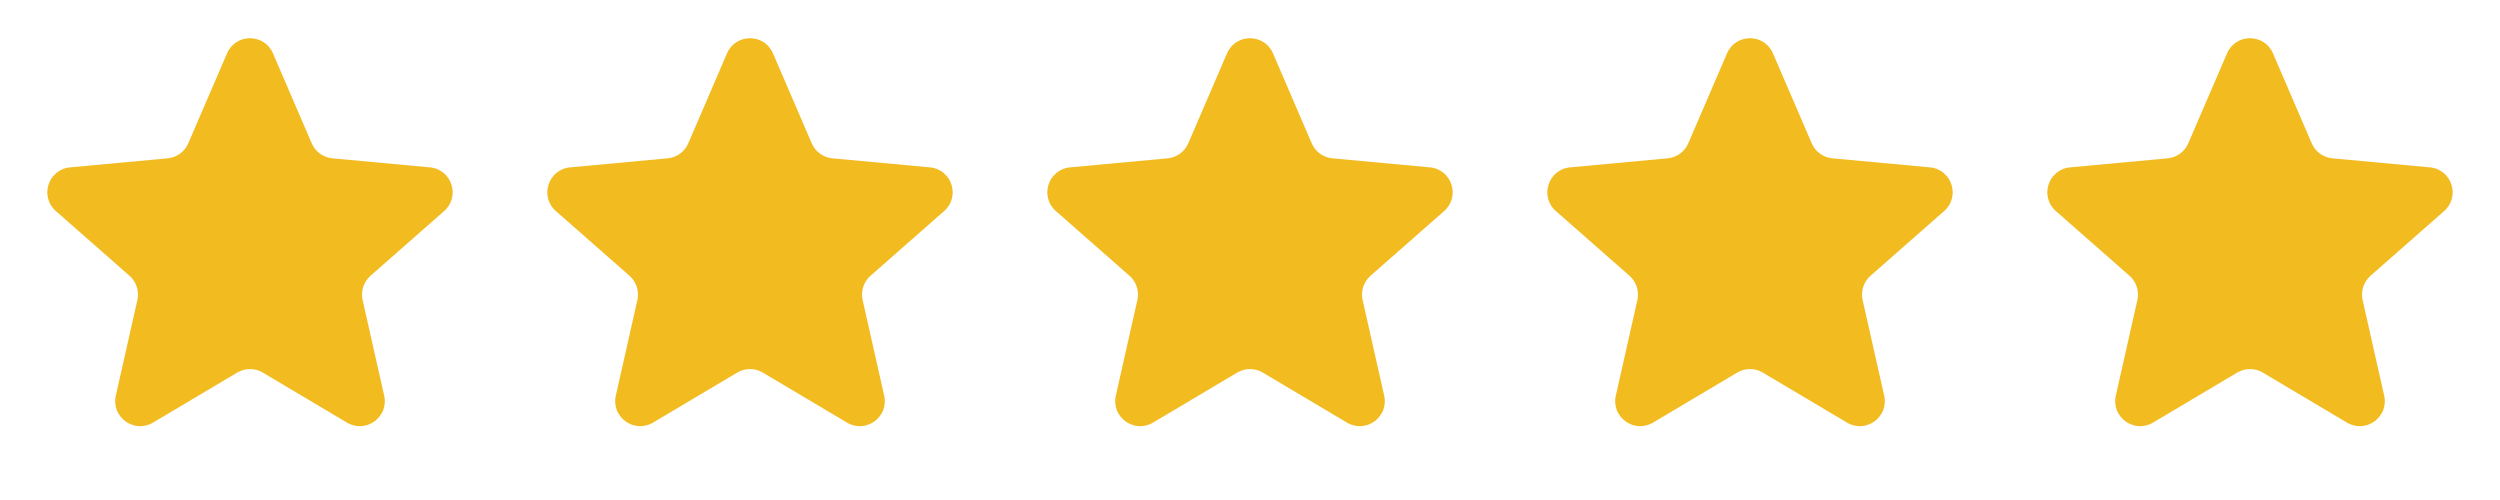 <?xml version="1.0" encoding="UTF-8"?> <svg xmlns="http://www.w3.org/2000/svg" width="100" height="20" viewBox="0 0 100 20" fill="none"><path d="M9.082 2.133C9.429 1.327 10.571 1.327 10.918 2.133L12.469 5.733C12.614 6.069 12.931 6.3 13.295 6.333L17.198 6.695C18.072 6.776 18.425 7.863 17.766 8.442L14.821 11.03C14.546 11.271 14.425 11.644 14.505 12.001L15.367 15.825C15.56 16.681 14.636 17.353 13.881 16.905L10.511 14.903C10.196 14.716 9.804 14.716 9.489 14.903L6.119 16.905C5.364 17.353 4.44 16.681 4.633 15.825L5.495 12.001C5.575 11.644 5.454 11.271 5.179 11.03L2.234 8.442C1.575 7.863 1.928 6.776 2.802 6.695L6.705 6.333C7.069 6.3 7.386 6.069 7.531 5.733L9.082 2.133Z" fill="#F2BB20"></path><path d="M29.081 2.133C29.429 1.327 30.571 1.327 30.919 2.133L32.469 5.733C32.614 6.069 32.931 6.3 33.295 6.333L37.198 6.695C38.072 6.776 38.425 7.863 37.766 8.442L34.821 11.03C34.546 11.271 34.425 11.644 34.505 12.001L35.367 15.825C35.56 16.681 34.636 17.353 33.881 16.905L30.511 14.903C30.196 14.716 29.804 14.716 29.489 14.903L26.119 16.905C25.364 17.353 24.44 16.681 24.633 15.825L25.495 12.001C25.575 11.644 25.454 11.271 25.179 11.03L22.234 8.442C21.575 7.863 21.928 6.776 22.802 6.695L26.705 6.333C27.069 6.3 27.386 6.069 27.531 5.733L29.081 2.133Z" fill="#F2BB20"></path><path d="M49.081 2.133C49.429 1.327 50.571 1.327 50.919 2.133L52.469 5.733C52.614 6.069 52.931 6.3 53.295 6.333L57.198 6.695C58.072 6.776 58.425 7.863 57.766 8.442L54.821 11.03C54.546 11.271 54.425 11.644 54.505 12.001L55.367 15.825C55.56 16.681 54.636 17.353 53.881 16.905L50.511 14.903C50.196 14.716 49.804 14.716 49.489 14.903L46.119 16.905C45.364 17.353 44.44 16.681 44.633 15.825L45.495 12.001C45.575 11.644 45.454 11.271 45.179 11.03L42.234 8.442C41.575 7.863 41.928 6.776 42.802 6.695L46.705 6.333C47.069 6.3 47.386 6.069 47.531 5.733L49.081 2.133Z" fill="#F2BB20"></path><path d="M69.082 2.133C69.429 1.327 70.571 1.327 70.918 2.133L72.469 5.733C72.614 6.069 72.931 6.3 73.295 6.333L77.198 6.695C78.072 6.776 78.425 7.863 77.766 8.442L74.821 11.03C74.546 11.271 74.425 11.644 74.505 12.001L75.367 15.825C75.56 16.681 74.636 17.353 73.881 16.905L70.511 14.903C70.196 14.716 69.804 14.716 69.489 14.903L66.119 16.905C65.364 17.353 64.44 16.681 64.633 15.825L65.495 12.001C65.575 11.644 65.454 11.271 65.179 11.03L62.234 8.442C61.575 7.863 61.928 6.776 62.802 6.695L66.705 6.333C67.069 6.3 67.386 6.069 67.531 5.733L69.082 2.133Z" fill="#F2BB20"></path><path d="M89.082 2.133C89.429 1.327 90.571 1.327 90.918 2.133L92.469 5.733C92.614 6.069 92.931 6.3 93.295 6.333L97.198 6.695C98.072 6.776 98.425 7.863 97.766 8.442L94.821 11.03C94.546 11.271 94.425 11.644 94.505 12.001L95.367 15.825C95.56 16.681 94.636 17.353 93.881 16.905L90.511 14.903C90.196 14.716 89.804 14.716 89.489 14.903L86.119 16.905C85.364 17.353 84.44 16.681 84.633 15.825L85.495 12.001C85.575 11.644 85.454 11.271 85.179 11.03L82.234 8.442C81.575 7.863 81.928 6.776 82.802 6.695L86.705 6.333C87.069 6.3 87.386 6.069 87.531 5.733L89.082 2.133Z" fill="#F2BB20"></path></svg> 